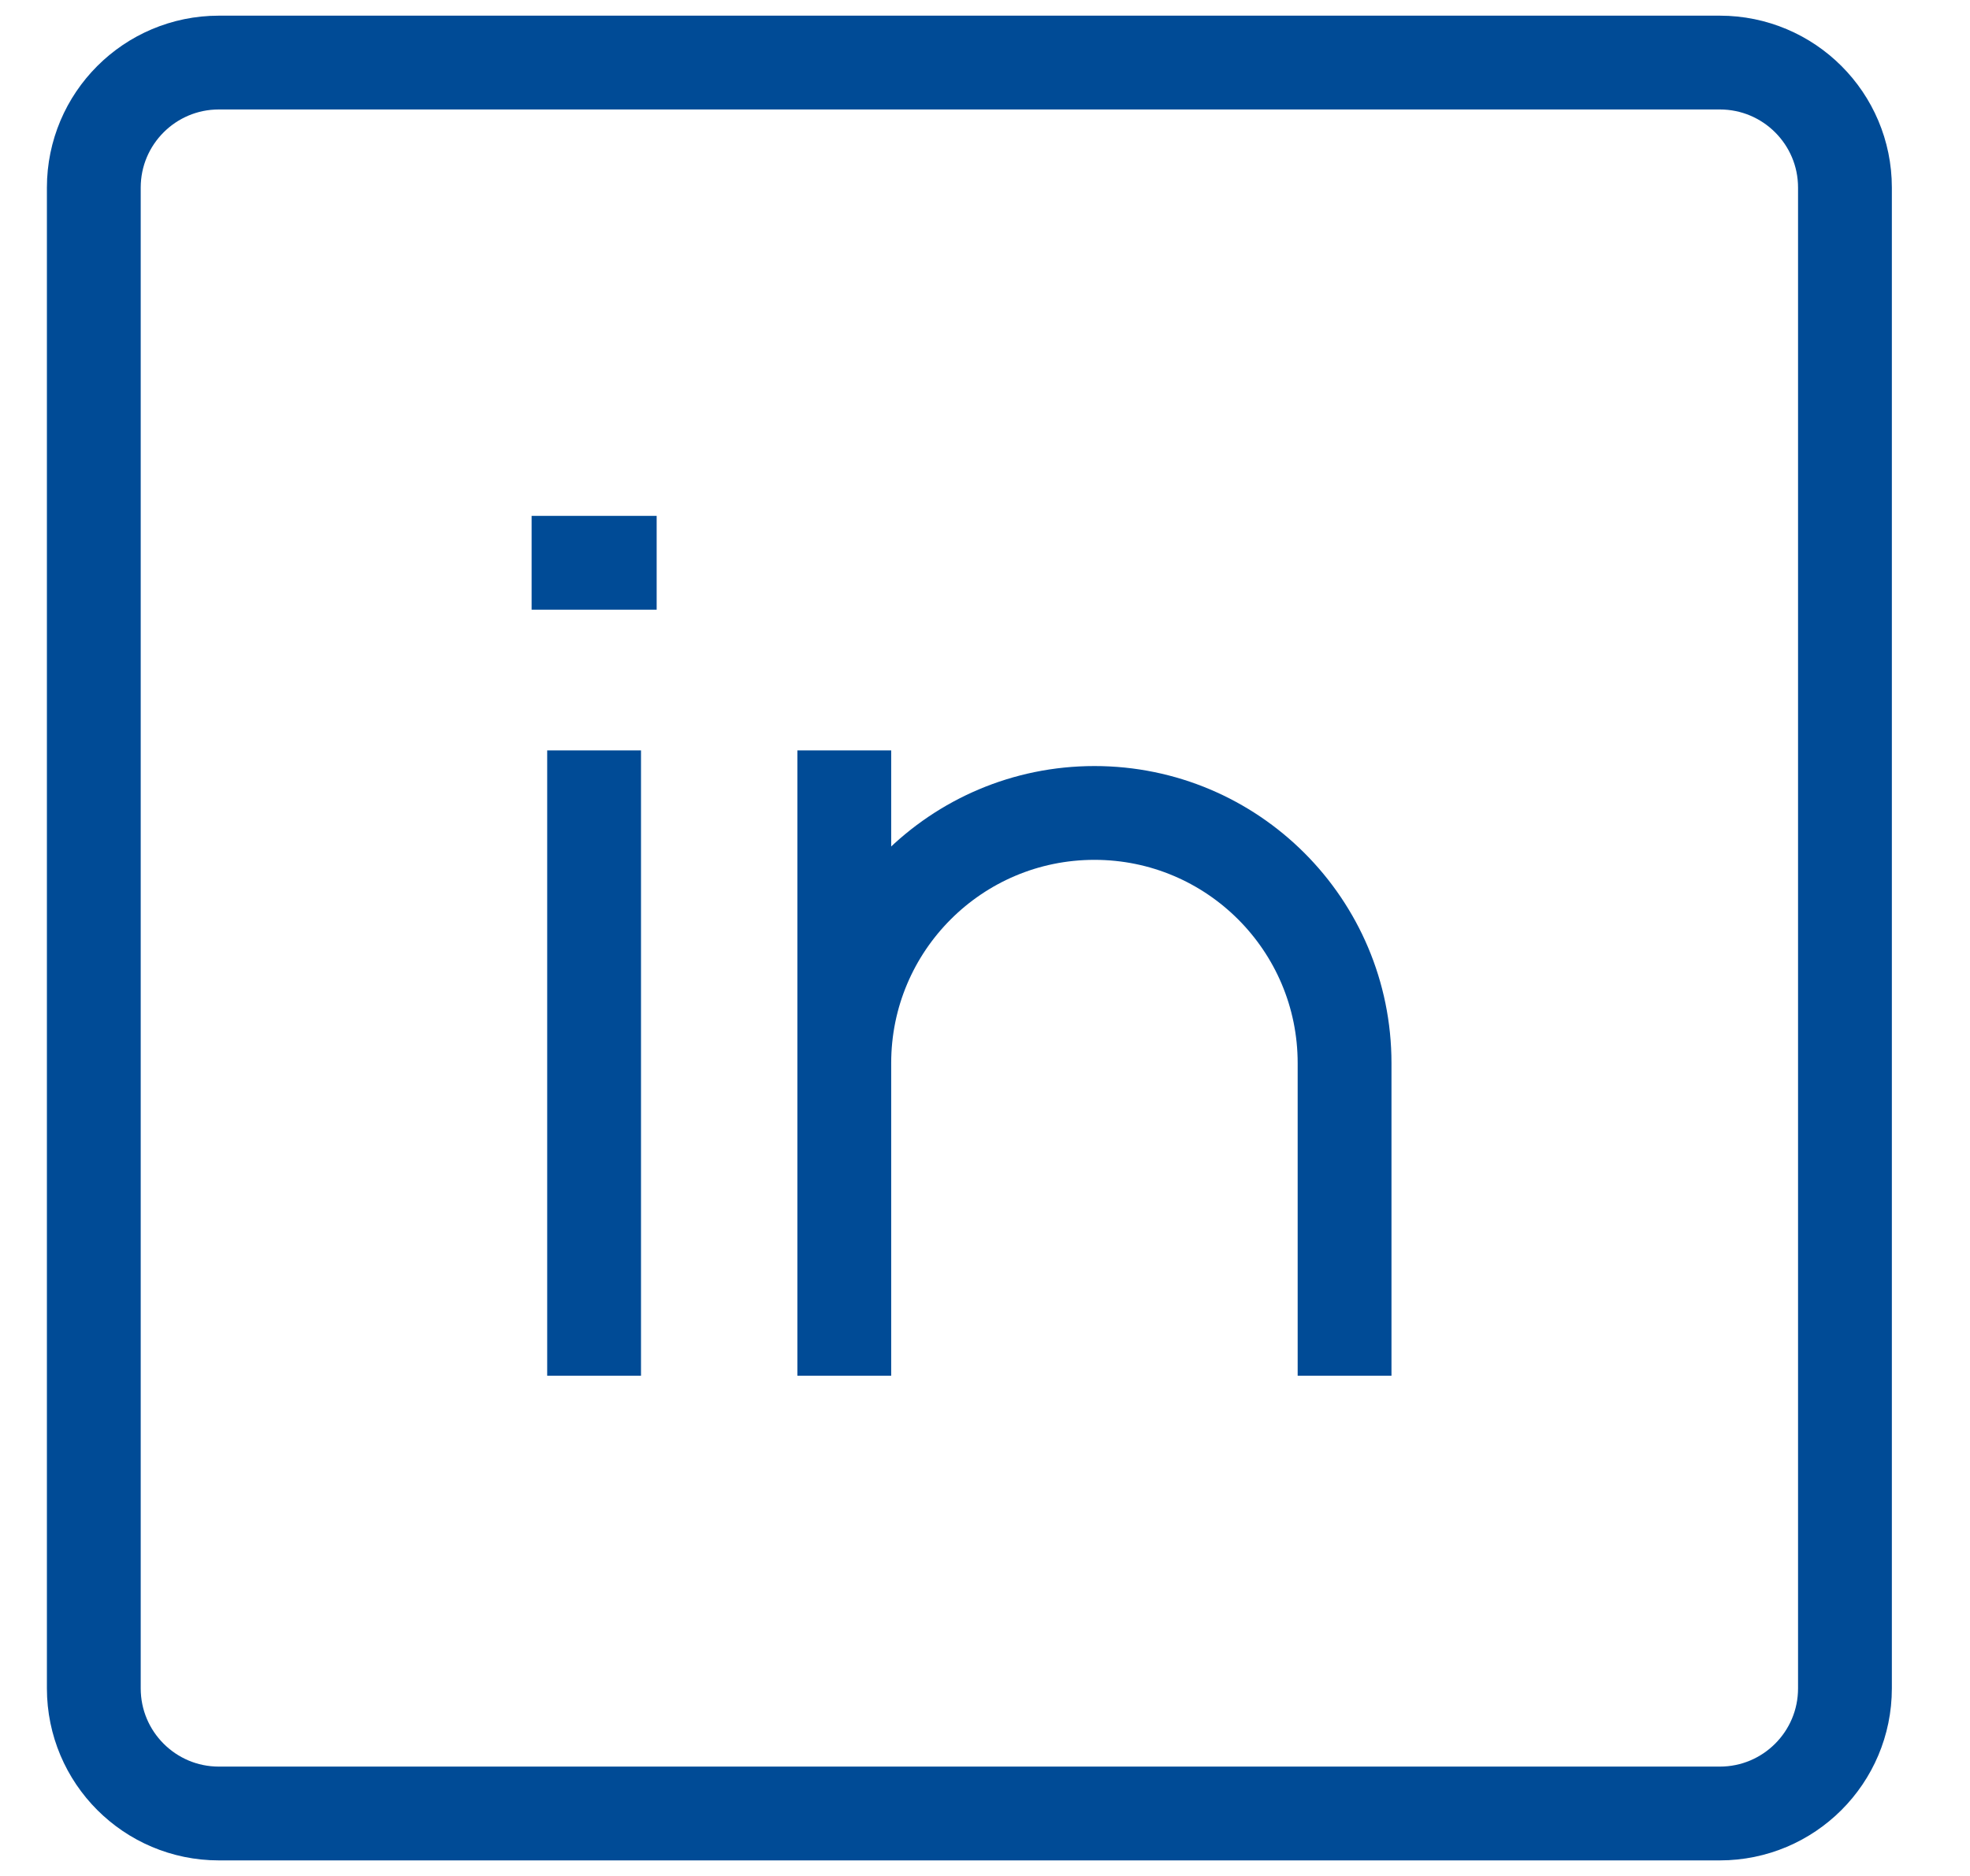 <svg width="21" height="20" viewBox="0 0 21 20" fill="none" xmlns="http://www.w3.org/2000/svg">
<path d="M6.333 8V14.667M14.333 14.667V11.334C14.333 9.861 13.139 8.667 11.667 8.667C10.194 8.667 9 9.861 9 11.334V14.667V8M5.667 6H7M2.333 0.667H18.333C19.07 0.667 19.667 1.264 19.667 2V18C19.667 18.737 19.07 19.334 18.333 19.334H2.333C1.597 19.334 1 18.737 1 18V2C1 1.264 1.597 0.667 2.333 0.667Z" stroke="#004B96"/>
</svg>
